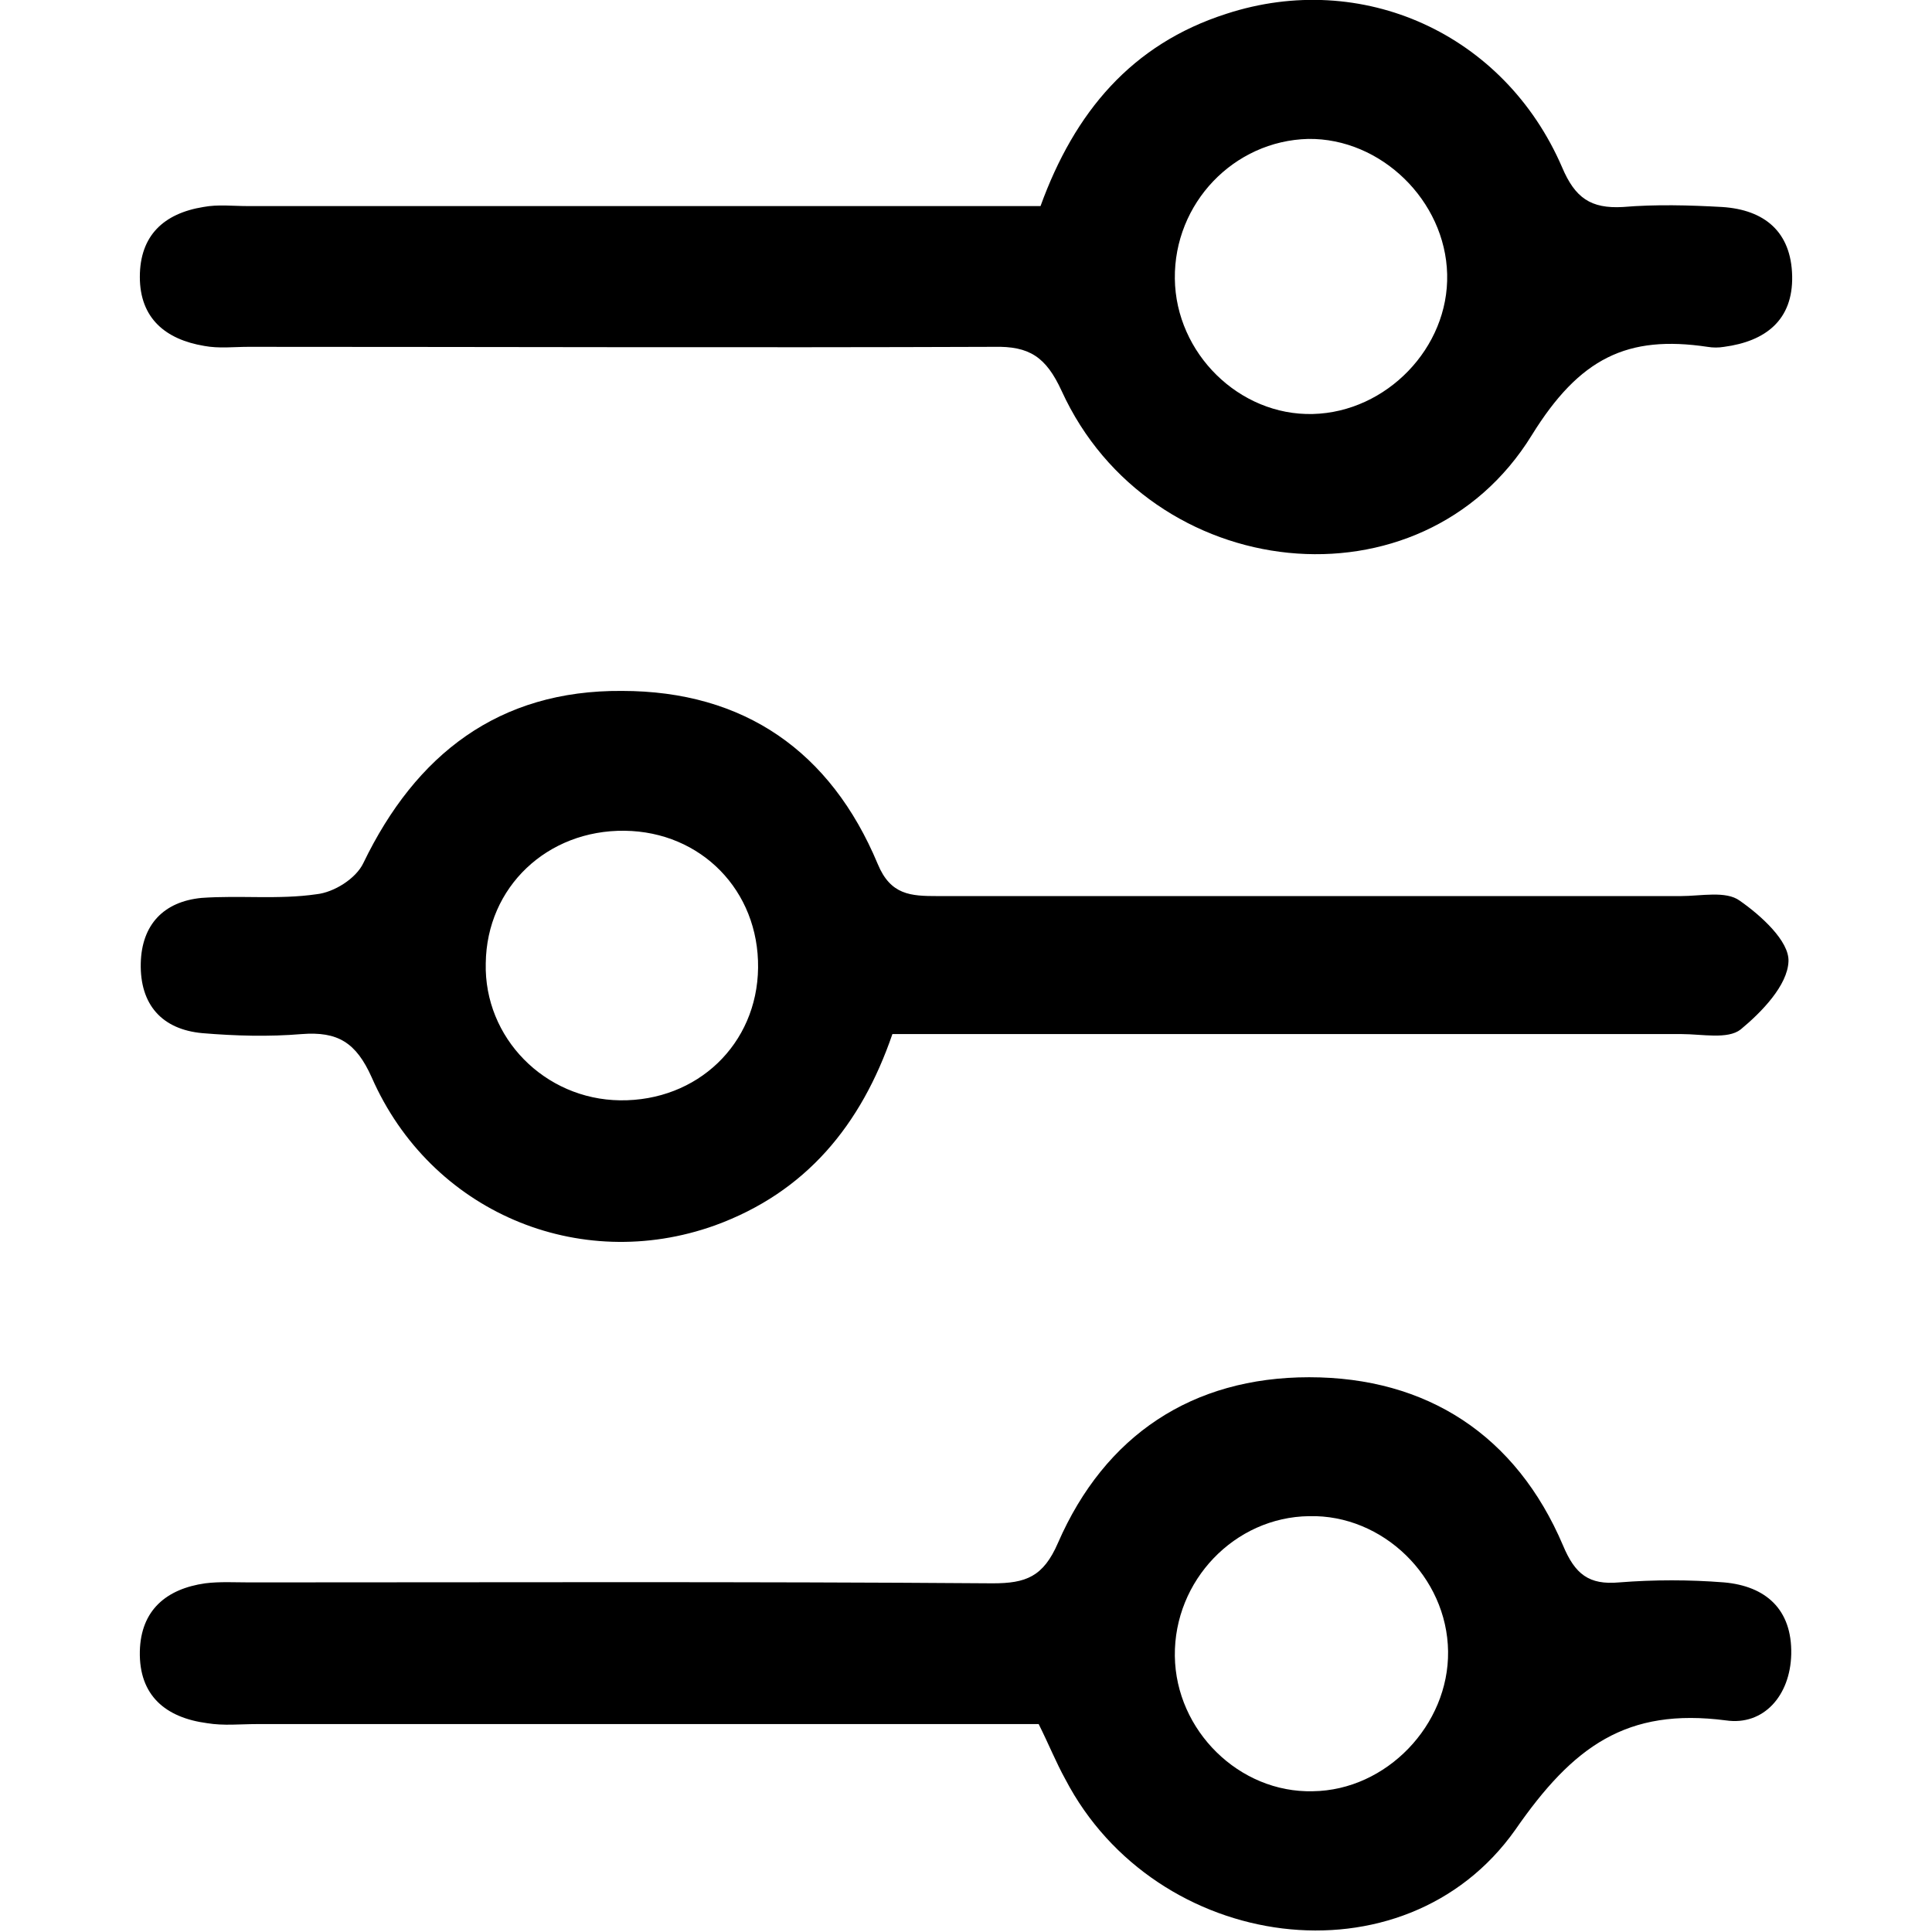 <?xml version="1.0" encoding="utf-8"?>
<!-- Generator: Adobe Illustrator 23.0.1, SVG Export Plug-In . SVG Version: 6.00 Build 0)  -->
<svg version="1.1" xmlns="http://www.w3.org/2000/svg" xmlns:xlink="http://www.w3.org/1999/xlink" x="0px" y="0px"
	 viewBox="0 0 21 21" style="enable-background:new 0 0 21 21;" xml:space="preserve">
<style type="text/css">
	.st0{display:none;}
	.st1{display:inline;}
	.st2{fill:#010101;}
	.st3{display:inline;fill:#010101;}
	.st4{fill:#F26E7D;}
	.st5{fill:#FFFFFF;}
	.st6{display:inline;fill:#FFFFFF;}
	.st7{display:inline;fill:#8F8F8F;}
	.st8{fill:#A3A3A3;}
	.st9{fill:#3F5D9B;}
	.st10{fill:#DDDDDD;}
	.st11{fill:#E94535;}
	.st12{fill:#34A752;}
	.st13{fill:#557EBF;}
	.st14{fill:#F8BB16;}
</style>
<g id="Layer_1" class="st0">
	<g class="st1">
		<path d="M10.5,19.78l-0.17-0.06c-2.7-0.96-6.45-3.31-8.85-7.07C0.5,11.11,0,9.51,0,7.87c0-3.29,2.07-5.99,5.04-6.56
			c2.2-0.42,3.77,0.64,4.51,1.31c0.38,0.34,0.7,0.73,0.95,1.11c0.25-0.39,0.57-0.77,0.95-1.11c0.74-0.67,2.31-1.73,4.51-1.31l0,0
			C18.93,1.89,21,4.59,21,7.87c0,1.63-0.5,3.24-1.48,4.78c-2.4,3.76-6.15,6.11-8.85,7.07L10.5,19.78z M6.03,2.4
			c-0.25,0-0.52,0.02-0.8,0.08C2.79,2.95,1.08,5.17,1.08,7.87c0,1.38,0.43,2.76,1.29,4.1c2.2,3.44,5.61,5.63,8.13,6.56
			c2.52-0.93,5.93-3.12,8.13-6.56c0.85-1.34,1.29-2.71,1.29-4.1c0-2.7-1.71-4.92-4.15-5.39C14,2.14,12.73,3,12.14,3.54
			c-0.75,0.68-1.09,1.42-1.09,1.73l-0.01,0.62L9.97,5.82L9.95,5.27c0-0.31-0.35-1.05-1.09-1.73C8.36,3.08,7.39,2.4,6.03,2.4z"/>
	</g>
</g>
<g id="Layer_2" class="st0">
	<g class="st1">
		<path class="st2" d="M13.97,11.55c1.7-1.13,2.83-3.06,2.83-5.25c0-3.47-2.83-6.3-6.3-6.3C7.03,0,4.2,2.83,4.2,6.3
			c0,2.19,1.12,4.12,2.83,5.25C3.18,12.97,0.42,16.66,0.42,21H2.1c0-4.63,3.77-8.4,8.4-8.4c4.63,0,8.4,3.77,8.4,8.4h1.68
			C20.58,16.66,17.82,12.97,13.97,11.55z M10.5,10.92c-2.55,0-4.62-2.07-4.62-4.62s2.07-4.62,4.62-4.62s4.62,2.07,4.62,4.62
			S13.05,10.92,10.5,10.92z"/>
	</g>
</g>
<g id="Layer_3" class="st0">
	<g class="st1">
	</g>
	<path class="st1" d="M19.28,21c-0.39-0.14-0.65-0.45-0.93-0.74c-1.5-1.56-2.99-3.11-4.49-4.67c-0.05-0.05-0.09-0.1-0.15-0.16
		c-2.44,1.59-5.04,1.98-7.79,0.99c-1.99-0.72-3.5-2.04-4.52-3.9C-0.58,8.89,0.35,4.46,3.53,1.89c3.4-2.74,8.19-2.46,11.28,0.58
		c2.89,2.85,3.56,7.74,0.53,11.46c0.05,0.05,0.1,0.11,0.15,0.16c1.59,1.65,3.18,3.31,4.77,4.96c0.47,0.49,0.51,1.17,0.05,1.61
		c-0.15,0.15-0.36,0.23-0.55,0.34C19.6,21,19.44,21,19.28,21z M8.83,14.74c3.44,0.02,6.25-2.78,6.27-6.24
		c0.01-3.44-2.77-6.27-6.23-6.27C5.39,2.22,2.61,5.01,2.59,8.46C2.56,11.91,5.36,14.72,8.83,14.74z"/>
</g>
<g id="Layer_4" class="st0">
	<path class="st3" d="M13.76-0.13H7.55C7.26-0.13,7,0.07,6.92,0.35L4.87,7.58h-3.8c-0.41,0-0.72,0.37-0.64,0.77L2.83,21h15.5
		l2.24-12.66c0.07-0.4-0.24-0.76-0.64-0.76h-3.5l-2.05-7.23C14.3,0.07,14.05-0.13,13.76-0.13z M17.43,19.92H3.71L1.74,9.39
		c-0.08-0.4,0.23-0.77,0.63-0.77h16.26c0.41,0,0.72,0.37,0.64,0.77L17.43,19.92z M8.54,1h4.27c0.29,0,0.55,0.19,0.63,0.47l1.66,6.1
		L6.3,7.43l1.62-5.95C7.99,1.2,8.25,1,8.54,1z"/>
</g>
<g id="Layer_5" class="st0">
	<g class="st1">
		<path class="st4" d="M15.96,1.32c-2.2-0.42-3.77,0.64-4.51,1.31c-0.38,0.34-0.7,0.72-0.95,1.11c-0.25-0.39-0.57-0.77-0.95-1.11
			C8.81,1.95,7.24,0.89,5.04,1.32C2.07,1.89,0,4.59,0,7.88c0,1.63,0.5,3.24,1.48,4.78c2.4,3.76,6.15,6.12,8.85,7.07l0.17,0.06
			l0.17-0.06c2.7-0.96,6.45-3.31,8.85-7.07C20.5,11.11,21,9.51,21,7.88C21,4.59,18.93,1.89,15.96,1.32z"/>
		<path class="st5" d="M18.61,8.43c-0.17,0.9-1.42,0.51-1.25-0.38c0.17-0.92,0.18-2.06-0.51-2.74c-0.61-0.6-1.53-0.62-2.3-0.63
			c-0.83-0.02-0.83-1.44,0-1.42c1.18,0.02,2.49,0.17,3.34,1.18C18.8,5.54,18.87,7.04,18.61,8.43z"/>
	</g>
	<g class="st1">
	</g>
</g>
<g id="Layer_6" class="st0">
	<circle class="st6" cx="10.5" cy="10.5" r="10.5"/>
	<path class="st7" d="M13.53,15.36c-0.05-0.18-0.16-0.3-0.29-0.43c-1.45-1.44-2.89-2.89-4.34-4.33c-0.03-0.03-0.07-0.05-0.1-0.08
		C8.8,10.5,8.8,10.49,8.79,10.47c0.04-0.02,0.08-0.04,0.11-0.07c1.45-1.45,2.9-2.89,4.35-4.34c0.13-0.13,0.24-0.25,0.29-0.43
		c0-0.06,0-0.13,0-0.19c-0.07-0.23-0.22-0.38-0.45-0.45c-0.07,0-0.14,0-0.22,0c-0.18,0.06-0.3,0.18-0.43,0.31
		c-1.55,1.55-3.1,3.1-4.65,4.65c-0.13,0.13-0.26,0.26-0.32,0.44c0,0.07,0,0.14,0,0.22c0.06,0.18,0.19,0.31,0.32,0.44
		c1.55,1.55,3.1,3.09,4.65,4.64c0.13,0.13,0.26,0.26,0.44,0.31c0.07,0,0.14,0,0.22,0c0.04-0.02,0.08-0.03,0.13-0.05
		c0.18-0.08,0.26-0.23,0.33-0.4C13.53,15.49,13.53,15.43,13.53,15.36z"/>
</g>
<g id="Layer_7" class="st0">
	<g class="st1">
		<path class="st8" d="M20.96,10.34c-0.38-0.96-0.89-1.85-1.54-2.65c-2.29-2.82-5.27-4.26-8.49-4.34c-1.6,0-2.8,0.17-3.98,0.58
			l0.92,0.92C8.08,4.8,8.29,4.76,8.5,4.72c4.64-0.86,9.25,1.39,11.48,5.56c0.1,0.19,0.16,0.34,0.04,0.56
			c-0.75,1.37-1.66,2.5-2.75,3.4l0.72,0.72c1.24-1.1,2.23-2.52,2.98-4.21C21.02,10.63,21.01,10.46,20.96,10.34z M15.36,15.47
			c-0.32,0.16-0.65,0.31-1,0.44c-0.68,0.26-1.4,0.46-2.17,0.6c-0.58,0.11-1.18,0.11-1.78,0.17c-4.24-0.18-7.46-2.04-9.55-5.78
			c-0.12-0.21-0.12-0.37-0.01-0.59c0.97-1.77,2.23-3.15,3.79-4.12C4.93,6,5.24,5.83,5.56,5.68L4.79,4.9h0
			c-0.3,0.17-0.59,0.36-0.87,0.56c-1.7,1.2-3,2.84-3.88,4.91c-0.04,0.1-0.04,0.25,0,0.35c0.5,1.24,1.2,2.38,2.13,3.34
			c2.88,3,6.39,4.23,10.48,3.45c0.91-0.17,1.76-0.43,2.55-0.77c0.33-0.14,0.65-0.3,0.96-0.47L15.36,15.47z"/>
		<path class="st8" d="M10.54,6.23c-0.4,0-0.78,0.05-1.15,0.14l0.93,0.93c0.07,0,0.13-0.01,0.2-0.01c1.77,0,3.23,1.48,3.22,3.27
			c0,0.05,0,0.1,0,0.15l0.93,0.93c0.09-0.34,0.14-0.69,0.14-1.05C14.84,8.2,12.93,6.26,10.54,6.23z M12.77,12.89
			c-0.24,0.24-0.53,0.44-0.84,0.59c-0.43,0.21-0.92,0.33-1.43,0.33c-1.8,0-3.26-1.44-3.27-3.22c0-0.53,0.12-1.03,0.34-1.47
			C7.71,8.8,7.92,8.52,8.16,8.27L7.41,7.53C7.17,7.77,6.96,8.05,6.79,8.34c-0.37,0.62-0.59,1.35-0.6,2.12
			c-0.03,2.42,1.87,4.37,4.27,4.4c0.82,0.01,1.59-0.21,2.24-0.61c0.29-0.18,0.56-0.39,0.81-0.62L12.77,12.89z"/>
		<polygon class="st8" points="18.84,18.95 18.12,19.67 11.93,13.48 7.56,9.11 6.79,8.34 3.91,5.46 1.16,2.71 1.87,1.99 4.79,4.9 
			4.79,4.9 5.56,5.68 7.41,7.53 8.16,8.27 12.77,12.89 13.51,13.63 		"/>
	</g>
</g>
<g id="Layer_8" class="st0">
	<g class="st1">
		<path class="st8" d="M10.93,3.31c3.22,0.07,6.2,1.51,8.49,4.34c0.65,0.8,1.16,1.69,1.54,2.65c0.05,0.12,0.05,0.3,0,0.41
			c-1.63,3.67-4.38,6.01-8.32,6.76c-4.09,0.78-7.6-0.45-10.48-3.45c-0.93-0.97-1.62-2.1-2.13-3.34c-0.04-0.1-0.04-0.25,0-0.35
			c1.32-3.07,3.53-5.2,6.67-6.35C7.97,3.5,9.22,3.3,10.93,3.31z M10.41,16.63c0.6-0.05,1.2-0.06,1.78-0.17
			c3.51-0.64,6.12-2.53,7.82-5.67c0.12-0.22,0.06-0.37-0.04-0.56C17.75,6.06,13.14,3.81,8.5,4.67C5.06,5.31,2.53,7.2,0.85,10.26
			c-0.12,0.21-0.11,0.38,0.01,0.59C2.95,14.59,6.17,16.45,10.41,16.63z"/>
		<path class="st8" d="M10.54,6.19c2.39,0.03,4.3,1.97,4.27,4.37c-0.02,2.36-2,4.29-4.36,4.26c-2.4-0.03-4.3-1.99-4.27-4.4
			C6.22,8.06,8.18,6.16,10.54,6.19z M10.49,13.76c1.81,0,3.24-1.43,3.25-3.24c0.01-1.79-1.45-3.27-3.22-3.27
			c-1.84,0-3.3,1.46-3.29,3.29C7.23,12.32,8.69,13.76,10.49,13.76z"/>
	</g>
</g>
<g id="Layer_9" class="st0">
	<rect class="st1" width="21" height="21"/>
	<path class="st6" d="M8.9,16.76c-0.31-0.12-0.68-0.18-0.94-0.38C6.21,15,4.46,13.6,2.72,12.18c-0.52-0.43-0.63-1.04-0.44-1.67
		c0.21-0.67,0.69-1.1,1.38-1.11c0.42,0,0.92,0.15,1.27,0.39c0.9,0.62,1.72,1.34,2.59,2c1.02,0.76,1.5,0.72,2.36-0.24
		c1.92-2.14,3.82-4.29,5.73-6.44c0.45-0.5,0.93-0.91,1.66-0.87c1.15,0.06,1.88,1.25,1.36,2.28c-0.18,0.35-0.43,0.68-0.7,0.98
		c-2.45,2.77-4.9,5.54-7.36,8.3C10.14,16.29,9.69,16.78,8.9,16.76z"/>
</g>
<g id="Layer_10" class="st0">
	<g id="XMLID_1419_" class="st1">
		<path id="XMLID_1421_" class="st9" d="M10.5,21L10.5,21C4.7,21,0,16.3,0,10.5l0,0C0,4.7,4.7,0,10.5,0l0,0C16.3,0,21,4.7,21,10.5
			l0,0C21,16.3,16.3,21,10.5,21z"/>
		<path id="XMLID_1420_" class="st5" d="M8.9,16.85h2.56v-6.4h1.78l0.19-2.14h-1.97c0,0,0-0.8,0-1.22c0-0.51,0.1-0.7,0.59-0.7
			c0.39,0,1.38,0,1.38,0V4.15c0,0-1.46,0-1.77,0c-1.9,0-2.76,0.84-2.76,2.44c0,1.4,0,1.71,0,1.71H7.57v2.17H8.9V16.85z"/>
	</g>
</g>
<g id="Layer_11" class="st0">
	<g class="st1">
		<g id="XMLID_1_">
			<g id="XMLID_3_">
				<path class="st5" d="M10.5,20.86L10.5,20.86c-5.72,0-10.36-4.64-10.36-10.36l0,0c0-5.72,4.64-10.36,10.36-10.36l0,0
					c5.72,0,10.36,4.64,10.36,10.36l0,0C20.86,16.22,16.22,20.86,10.5,20.86z"/>
				<path class="st10" d="M10.5,21C4.71,21,0,16.29,0,10.5S4.71,0,10.5,0S21,4.71,21,10.5S16.29,21,10.5,21z M10.5,0.29
					C4.87,0.29,0.29,4.87,0.29,10.5c0,5.63,4.58,10.21,10.21,10.21c5.63,0,10.21-4.58,10.21-10.21C20.71,4.87,16.13,0.29,10.5,0.29z
					"/>
			</g>
		</g>
		<g>
			<path class="st11" d="M5.02,7.69C5.23,7.26,5.49,6.86,5.8,6.5c0.97-1.15,2.19-1.87,3.66-2.16c0.42-0.08,0.85-0.12,1.28-0.11
				c1.05,0.03,2.05,0.27,2.96,0.8c0.39,0.22,0.74,0.49,1.07,0.78c0.04,0.04,0.04,0.05,0,0.09c-0.56,0.56-1.11,1.11-1.67,1.67
				c-0.04,0.04-0.06,0.03-0.1,0c-0.6-0.55-1.31-0.85-2.12-0.89c-1.47-0.07-2.6,0.54-3.42,1.76C7.3,8.7,7.18,8.98,7.07,9.27
				C7.04,9.26,7.02,9.24,7,9.22C6.34,8.71,5.68,8.2,5.02,7.69z"/>
			<path class="st12" d="M7.07,11.73c0.1,0.25,0.2,0.5,0.34,0.73c0.6,0.98,1.46,1.62,2.6,1.81c0.98,0.17,1.91,0,2.76-0.54
				c0.01-0.01,0.02-0.01,0.03-0.01c0.66,0.51,1.32,1.03,1.98,1.54c-0.29,0.28-0.62,0.52-0.98,0.72c-0.81,0.46-1.68,0.7-2.6,0.77
				c-0.97,0.08-1.92-0.04-2.82-0.39c-1.49-0.58-2.6-1.59-3.34-3c-0.01-0.01-0.01-0.03-0.02-0.04c0.03-0.02,0.05-0.04,0.08-0.06
				C5.76,12.75,6.41,12.24,7.07,11.73z"/>
			<path class="st13" d="M14.78,15.26c-0.66-0.51-1.32-1.03-1.98-1.54c0.44-0.3,0.78-0.69,1.01-1.17c0.11-0.22,0.18-0.46,0.24-0.7
				c0.01-0.07-0.01-0.08-0.07-0.08c-0.8,0-1.6,0-2.4,0c-0.29,0-0.57,0-0.86,0c-0.06,0-0.09-0.01-0.09-0.08c0-0.76,0-1.52,0-2.28
				c0-0.06,0.01-0.08,0.08-0.08c1.92,0,3.84,0,5.76,0c0.05,0,0.07,0.01,0.08,0.06c0.08,0.51,0.13,1.02,0.1,1.54
				c-0.05,0.99-0.26,1.95-0.72,2.83c-0.29,0.55-0.66,1.04-1.11,1.47C14.8,15.24,14.79,15.25,14.78,15.26z"/>
			<path class="st14" d="M7.07,11.73c-0.66,0.51-1.31,1.02-1.97,1.52c-0.03,0.02-0.05,0.04-0.08,0.06
				c-0.15-0.27-0.26-0.57-0.36-0.86c-0.2-0.61-0.31-1.24-0.31-1.88c-0.01-0.99,0.2-1.94,0.64-2.83C5,7.72,5.01,7.71,5.02,7.69
				C5.68,8.2,6.34,8.71,7,9.22c0.02,0.02,0.05,0.03,0.07,0.05c-0.08,0.26-0.14,0.53-0.18,0.8c-0.06,0.54-0.01,1.07,0.16,1.6
				C7.06,11.69,7.06,11.71,7.07,11.73z"/>
		</g>
	</g>
</g>
<g id="Layer_12" class="st0">
	<g class="st1">
	</g>
	<g class="st1">
		<path d="M10.91,0c0.45,0.13,0.86,0.33,1.11,0.75c0.12,0.21,0.2,0.45,0.31,0.7c0.35-0.09,0.71-0.2,1.08-0.29
			c0.46-0.12,0.91-0.27,1.38-0.32c1.08-0.13,2.07,0.55,2.39,1.6c0.06,0.21,0.13,0.42,0.17,0.63c0.07,0.36-0.08,0.61-0.44,0.71
			c-1.25,0.35-2.49,0.69-3.74,1.03C10.32,5.58,7.46,6.37,4.6,7.15C4.14,7.27,3.89,7.12,3.77,6.67C3.69,6.39,3.62,6.11,3.55,5.83
			c0-0.15,0-0.29,0-0.44c0.01-0.03,0.03-0.07,0.04-0.1c0.15-0.93,0.67-1.54,1.55-1.86C5.36,3.35,5.59,3.3,5.81,3.24
			c0.5-0.14,1-0.28,1.51-0.42C7.31,2.77,7.31,2.73,7.3,2.7C7.02,1.62,7.49,0.8,8.56,0.5C9.17,0.33,9.78,0.17,10.39,0
			C10.56,0,10.74,0,10.91,0z M16.07,2.79c-0.19-0.63-0.79-0.94-1.45-0.76c-1.48,0.41-2.97,0.82-4.46,1.23
			C8.64,3.68,7.12,4.09,5.6,4.51c-0.63,0.17-1,0.79-0.82,1.38C8.55,4.86,12.31,3.83,16.07,2.79z M11.16,1.76
			c-0.09-0.49-0.32-0.67-0.71-0.56C9.9,1.35,9.34,1.5,8.79,1.66C8.38,1.78,8.26,2.13,8.5,2.49C9.39,2.25,10.27,2.01,11.16,1.76z"/>
		<path d="M10.98,7.7c1.93,0,3.86,0,5.78,0c0.35,0,0.58,0.11,0.65,0.37c0.04,0.15,0.04,0.32,0.02,0.47
			c-0.14,1.13-0.29,2.25-0.42,3.38c-0.15,1.24-0.3,2.49-0.45,3.73c-0.14,1.13-0.26,2.27-0.44,3.4c-0.17,1.09-1.17,1.93-2.27,1.94
			c-1.91,0.02-3.83,0.02-5.74,0c-1.21-0.01-2.2-0.98-2.33-2.19c-0.12-1.13-0.28-2.25-0.42-3.38c-0.11-0.88-0.21-1.76-0.32-2.64
			c-0.12-1-0.25-1.99-0.37-2.99C4.61,9.3,4.55,8.82,4.49,8.33C4.46,8,4.69,7.74,5.02,7.7C5.1,7.7,5.18,7.7,5.26,7.7
			C7.17,7.7,9.07,7.7,10.98,7.7z M16.21,8.87c-3.5,0-6.98,0-10.46,0c0,0.05-0.01,0.07-0.01,0.1c0.09,0.76,0.19,1.52,0.28,2.28
			c0.09,0.77,0.19,1.53,0.28,2.3c0.1,0.78,0.19,1.56,0.29,2.34c0.11,0.9,0.23,1.79,0.32,2.69c0.07,0.72,0.59,1.26,1.31,1.27
			c1.82,0.01,3.65,0.01,5.48,0c0.63,0,1.17-0.44,1.27-1c0.08-0.47,0.13-0.94,0.18-1.41c0.09-0.77,0.18-1.53,0.28-2.3
			c0.11-0.89,0.22-1.78,0.33-2.66c0.1-0.79,0.2-1.57,0.29-2.36C16.12,9.7,16.16,9.3,16.21,8.87z"/>
		<path d="M12.97,18.13c0.07-0.86,0.13-1.66,0.2-2.46c0.05-0.64,0.1-1.28,0.15-1.92c0.07-0.86,0.14-1.73,0.2-2.59
			c0.02-0.24,0.04-0.48,0.06-0.72c0.02-0.28,0.2-0.46,0.46-0.45c0.25,0.01,0.43,0.22,0.41,0.5c-0.08,0.98-0.17,1.96-0.24,2.94
			c-0.07,0.83-0.13,1.66-0.19,2.49c-0.06,0.76-0.11,1.51-0.18,2.27c-0.02,0.22-0.24,0.4-0.46,0.39
			C13.15,18.55,12.97,18.34,12.97,18.13z"/>
		<path d="M7.5,10.46c0-0.27,0.16-0.46,0.41-0.47c0.25-0.01,0.44,0.16,0.46,0.43c0.08,0.98,0.15,1.96,0.23,2.94
			c0.1,1.21,0.2,2.41,0.3,3.62c0.03,0.37,0.06,0.74,0.08,1.11c0.01,0.26-0.16,0.46-0.41,0.48c-0.24,0.01-0.43-0.17-0.45-0.44
			C8,16.8,7.9,15.47,7.8,14.14c-0.1-1.2-0.2-2.4-0.3-3.59C7.5,10.52,7.5,10.49,7.5,10.46z"/>
		<path d="M11.4,14.29c0,1.27,0,2.54,0,3.81c0,0.34-0.29,0.56-0.59,0.41c-0.11-0.05-0.19-0.19-0.25-0.3
			c-0.04-0.07-0.02-0.17-0.02-0.26c0-2.46,0-4.92,0-7.38c0-0.06,0-0.12,0-0.17c0.03-0.26,0.21-0.42,0.45-0.41
			c0.24,0.01,0.4,0.18,0.4,0.45C11.4,11.72,11.4,13.01,11.4,14.29z"/>
	</g>
</g>
<g id="Layer_13" class="st0">
	<g class="st1">
		<path d="M10.79,0c0.58,0.13,1,0.5,1.4,0.91c0.21,0.22,0.45,0.4,0.64,0.63c0.3,0.36,0.66,0.43,1.1,0.34
			c0.47-0.09,0.96-0.14,1.44-0.2c1-0.13,1.91,0.55,2.06,1.65c0.07,0.5,0.17,0.99,0.25,1.49c0.05,0.28,0.18,0.47,0.44,0.6
			c0.47,0.24,0.94,0.49,1.41,0.75c0.97,0.53,1.3,1.53,0.82,2.53c-0.23,0.48-0.46,0.96-0.7,1.43c-0.13,0.25-0.13,0.49,0,0.74
			c0.24,0.47,0.47,0.95,0.7,1.43c0.48,1,0.15,2-0.82,2.53c-0.45,0.24-0.9,0.49-1.36,0.71c-0.31,0.15-0.45,0.38-0.51,0.71
			c-0.09,0.59-0.19,1.19-0.33,1.77c-0.2,0.81-1.02,1.38-1.85,1.3c-0.6-0.06-1.21-0.14-1.81-0.24c-0.28-0.04-0.49,0.02-0.69,0.21
			c-0.39,0.38-0.78,0.76-1.18,1.14c-0.78,0.74-1.84,0.74-2.63,0c-0.34-0.32-0.7-0.64-1.01-0.99c-0.31-0.35-0.66-0.43-1.1-0.34
			c-0.46,0.09-0.93,0.13-1.4,0.2c-1.02,0.15-1.95-0.54-2.11-1.65c-0.07-0.5-0.17-0.99-0.25-1.49c-0.05-0.29-0.19-0.48-0.46-0.61
			c-0.47-0.23-0.93-0.49-1.39-0.74C0.5,14.3,0.17,13.3,0.64,12.3c0.23-0.48,0.46-0.96,0.7-1.43c0.13-0.25,0.13-0.49,0-0.74
			C1.11,9.65,0.87,9.18,0.65,8.7c-0.48-1-0.15-2,0.82-2.53c0.45-0.24,0.9-0.49,1.36-0.71C3.13,5.3,3.28,5.07,3.33,4.74
			c0.09-0.59,0.19-1.17,0.33-1.75c0.2-0.84,1.01-1.4,1.87-1.32c0.6,0.06,1.19,0.14,1.78,0.24C7.59,1.95,7.81,1.89,8,1.7
			c0.39-0.38,0.78-0.75,1.16-1.13C9.46,0.28,9.82,0.12,10.21,0C10.4,0,10.6,0,10.79,0z M15.56,18.13c0.33,0,0.58-0.21,0.64-0.54
			c0.09-0.48,0.19-0.95,0.25-1.43c0.1-0.81,0.5-1.39,1.25-1.74c0.43-0.2,0.83-0.44,1.25-0.66c0.41-0.22,0.51-0.52,0.31-0.94
			c-0.23-0.48-0.46-0.96-0.7-1.43c-0.3-0.6-0.3-1.19,0-1.79c0.24-0.47,0.46-0.94,0.69-1.42c0.22-0.45,0.12-0.73-0.31-0.96
			c-0.47-0.25-0.94-0.5-1.41-0.75c-0.59-0.31-0.93-0.8-1.03-1.46C16.4,4.47,16.3,3.93,16.2,3.39c-0.06-0.34-0.35-0.55-0.68-0.51
			C15,2.94,14.49,3.01,13.98,3.1c-0.74,0.13-1.36-0.04-1.89-0.58C11.74,2.16,11.36,1.81,11,1.46c-0.34-0.33-0.66-0.33-1,0
			C9.61,1.84,9.21,2.22,8.82,2.6c-0.4,0.38-0.88,0.59-1.43,0.54C6.77,3.08,6.16,2.97,5.55,2.88C5.17,2.83,4.87,3.03,4.8,3.41
			C4.71,3.88,4.61,4.36,4.55,4.84c-0.1,0.81-0.5,1.39-1.25,1.74c-0.43,0.2-0.83,0.44-1.25,0.66C1.64,7.46,1.54,7.75,1.74,8.17
			c0.23,0.48,0.46,0.96,0.7,1.43c0.3,0.6,0.3,1.19,0,1.79c-0.24,0.47-0.46,0.94-0.69,1.42c-0.22,0.45-0.12,0.73,0.31,0.97
			c0.47,0.25,0.94,0.5,1.41,0.75c0.59,0.31,0.93,0.8,1.03,1.46c0.08,0.54,0.19,1.07,0.28,1.61c0.07,0.36,0.36,0.58,0.71,0.53
			c0.52-0.07,1.04-0.14,1.56-0.23c0.72-0.12,1.33,0.07,1.85,0.59c0.36,0.36,0.73,0.71,1.1,1.07c0.32,0.31,0.65,0.31,0.97,0
			c0.36-0.35,0.74-0.69,1.09-1.06c0.54-0.55,1.17-0.73,1.92-0.59C14.52,18,15.05,18.05,15.56,18.13z"/>
		<path d="M15.13,6.52c-0.05,0.12-0.1,0.25-0.17,0.36c-0.04,0.06-0.1,0.11-0.15,0.17c-2.59,2.59-5.18,5.18-7.77,7.77
			C6.89,14.97,6.74,15.1,6.5,15.1c-0.25-0.01-0.43-0.12-0.54-0.34c-0.1-0.21-0.09-0.43,0.06-0.62c0.05-0.07,0.11-0.12,0.16-0.18
			c2.59-2.59,5.19-5.19,7.78-7.78c0.15-0.15,0.3-0.28,0.53-0.28C14.83,5.9,15.1,6.16,15.13,6.52z"/>
		<path d="M8.08,9.49c-1.21,0-2.21-0.99-2.22-2.21C5.85,6.05,6.85,5.05,8.07,5.05c1.22,0,2.22,0.99,2.22,2.21
			C10.3,8.49,9.31,9.49,8.08,9.49z M9.08,7.27c0-0.56-0.44-1-1-1c-0.56,0-1,0.44-1,1c0,0.55,0.45,1.01,1,1
			C8.63,8.28,9.08,7.82,9.08,7.27z"/>
		<path d="M12.91,11.51c1.21-0.01,2.21,0.98,2.23,2.2c0.01,1.22-0.98,2.23-2.19,2.24c-1.23,0.01-2.24-0.97-2.25-2.18
			C10.7,12.52,11.67,11.52,12.91,11.51z M11.92,13.72c0,0.56,0.44,1,0.99,1c0.56,0,1-0.44,1-1c0-0.55-0.44-1-0.99-1.01
			C12.38,12.72,11.92,13.17,11.92,13.72z"/>
	</g>
</g>
<g id="Layer_14" class="st0">
	<g class="st1">
		<path d="M21,8.55c0,1.02,0,2.03,0,3.05c0,1.03,0.01,2.06,0,3.1c0,0.34-0.15,0.46-0.48,0.49c-0.23,0.02-0.46,0-0.69,0
			c-0.2,0-0.37-0.07-0.48-0.25c-0.09-0.13,0.01-0.45,0.17-0.52c0.09-0.04,0.2-0.04,0.3-0.05c0.11-0.01,0.23,0,0.37,0
			c0-0.05,0-0.1,0-0.15c0-1.5,0-3.01,0-4.51c0-0.38,0.03-0.77,0.04-1.15c0-0.08-0.02-0.13-0.1-0.17c-0.1-0.06-0.19-0.15-0.28-0.22
			c-0.21-0.18-0.42-0.37-0.63-0.54c-0.18-0.15-0.37-0.29-0.56-0.44c-0.09-0.07-0.17-0.14-0.26-0.22c-0.21-0.18-0.42-0.37-0.64-0.55
			c-0.11-0.09-0.22-0.17-0.33-0.25c-0.03-0.02-0.06-0.03-0.1-0.03c-1.11,0-2.22,0-3.33,0c-0.02,0-0.04,0-0.07,0
			c0,2.74,0,5.47,0,8.21c0.03,0,0.07,0.01,0.1,0.01c0.23,0,0.46,0,0.69,0c0.22,0,0.41,0.14,0.46,0.36c0.04,0.15-0.12,0.4-0.27,0.43
			c-0.09,0.02-0.18,0.03-0.27,0.03c-1.68,0-3.36,0-5.04,0c-0.25,0-0.46-0.2-0.45-0.43c0-0.13,0.14-0.32,0.28-0.34
			c0.11-0.02,0.23-0.04,0.34-0.04c1.06,0,2.11,0,3.17,0c0.05,0,0.1,0,0.15,0c0-3.4,0-6.79,0-10.19c-3.37,0-6.73,0-10.12,0
			c0,0.05,0,0.09,0,0.14c0,0.86,0,1.72,0,2.58c0,0.3-0.34,0.5-0.58,0.36C2.26,7.17,2.16,7.04,2.16,6.87c0-1.04-0.01-2.07,0-3.11
			c0-0.24,0.19-0.42,0.45-0.42c2.18,0,4.36,0,6.54,0c1.44,0,2.88,0,4.32,0c0.21,0,0.37,0.16,0.41,0.33
			c0.09,0.43,0.02,0.86,0.04,1.29c0.01,0.11,0,0.23,0,0.36c0.06,0,0.1,0,0.14,0c1.12,0,2.25,0,3.37,0c0.18,0,0.31,0.05,0.44,0.16
			c0.21,0.17,0.41,0.36,0.62,0.53c0.19,0.15,0.38,0.3,0.57,0.45c0.09,0.07,0.17,0.14,0.26,0.21c0.2,0.17,0.39,0.33,0.58,0.5
			c0.25,0.21,0.51,0.43,0.76,0.64C20.67,7.81,21,8.2,21,8.55z"/>
		<path d="M14.79,9.47c0-0.56,0-1.11,0-1.67c0-0.08,0.02-0.17,0.05-0.25c0.07-0.19,0.24-0.25,0.41-0.25c0.71-0.01,1.41-0.01,2.12,0
			c0.13,0,0.25,0.05,0.34,0.15c0.17,0.16,0.35,0.32,0.52,0.48c0.24,0.21,0.48,0.42,0.72,0.64c0.1,0.09,0.15,0.21,0.15,0.35
			c0,0.76,0,1.53,0,2.29c0,0.2-0.14,0.4-0.35,0.41c-0.22,0.01-0.45,0.03-0.67,0.04c-0.92,0-1.83,0-2.75,0
			c-0.12,0-0.24-0.02-0.35-0.11c-0.13-0.1-0.19-0.22-0.19-0.38C14.79,10.6,14.79,10.04,14.79,9.47z M15.62,10.81
			c0.9,0,1.78,0,2.67,0c0-0.55-0.01-1.08,0-1.62c0-0.17-0.1-0.25-0.21-0.34c-0.02-0.02-0.05-0.03-0.07-0.05
			c-0.22-0.21-0.44-0.42-0.66-0.62c-0.04-0.04-0.11-0.07-0.17-0.07c-0.48-0.01-0.97,0-1.45,0c-0.04,0-0.08,0-0.12,0
			C15.62,9.03,15.62,9.92,15.62,10.81z"/>
		<path d="M6.71,17.66c-0.52-0.02-0.98-0.21-1.35-0.57c-0.37-0.36-0.56-0.83-0.56-1.34c0-0.52,0.21-0.99,0.57-1.36
			c0.36-0.36,0.84-0.56,1.35-0.56c0.49,0,0.93,0.18,1.29,0.52c0.38,0.37,0.6,0.83,0.6,1.35C8.62,16.82,7.79,17.62,6.71,17.66z
			 M6.72,16.84c0.55,0.03,1.14-0.5,1.07-1.17c-0.05-0.56-0.45-1-1.07-1c-0.61,0-1.14,0.48-1.1,1.15C5.64,16.33,6.1,16.84,6.72,16.84
			z"/>
		<path d="M15.29,15.74c-0.04-0.38,0.11-0.72,0.3-1.02c0.15-0.25,0.39-0.45,0.65-0.61c0.18-0.11,0.37-0.19,0.56-0.22
			c0.19-0.03,0.38-0.08,0.59-0.03c0.19,0.04,0.38,0.08,0.56,0.14c0.12,0.04,0.25,0.11,0.35,0.19c0.3,0.24,0.54,0.54,0.68,0.89
			c0.06,0.15,0.07,0.33,0.09,0.49c0.01,0.1,0.01,0.21,0.01,0.32c-0.01,0.28-0.1,0.54-0.23,0.77c-0.09,0.16-0.2,0.33-0.34,0.46
			c-0.29,0.27-0.61,0.47-1.02,0.5c-0.12,0.01-0.25,0.05-0.37,0.04c-0.38-0.03-0.75-0.12-1.05-0.38c-0.17-0.15-0.35-0.3-0.47-0.49
			c-0.1-0.15-0.21-0.31-0.24-0.51c-0.02-0.18-0.07-0.35-0.11-0.53C15.27,15.74,15.28,15.74,15.29,15.74z M16.11,15.74
			c-0.05,0.56,0.48,1.15,1.19,1.1c0.26-0.02,0.49-0.12,0.67-0.32c0.2-0.22,0.32-0.5,0.31-0.78c-0.03-0.57-0.41-1.08-1.09-1.08
			C16.63,14.66,16.07,15.13,16.11,15.74z"/>
		<path d="M4.74,8.49c-0.87,0-1.73,0-2.6,0c-0.26,0-0.44-0.27-0.35-0.51c0.07-0.2,0.23-0.31,0.44-0.31c1.48,0,2.96,0,4.45,0
			c0.19,0,0.38,0,0.57,0c0.21,0.01,0.39,0.07,0.49,0.28c0.04,0.1,0.03,0.24-0.02,0.33C7.6,8.46,7.44,8.49,7.24,8.49
			C6.41,8.48,5.57,8.49,4.74,8.49C4.74,8.49,4.74,8.49,4.74,8.49z"/>
		<path d="M3.82,9.63c0.85,0,1.71,0,2.56,0c0.21,0,0.38,0.08,0.49,0.28c0.07,0.13-0.05,0.39-0.14,0.46
			c-0.1,0.08-0.21,0.08-0.33,0.08c-1.68,0-3.35,0-5.03,0c-0.3,0-0.52-0.21-0.49-0.47C0.9,9.81,1.07,9.63,1.24,9.63
			C2.1,9.63,2.96,9.63,3.82,9.63z"/>
		<path d="M3,11.61c0.87,0,1.73,0,2.6,0c0.21,0,0.4,0.16,0.42,0.37c0.02,0.16-0.16,0.39-0.32,0.4c-0.26,0.02-0.51,0.04-0.77,0.04
			c-1.48,0-2.96,0-4.43,0c-0.19,0-0.36-0.07-0.47-0.25c-0.13-0.22,0.08-0.57,0.34-0.57C1.25,11.61,2.13,11.61,3,11.61
			C3,11.61,3,11.61,3,11.61z"/>
		<path d="M2.98,14.37c0.29,0,0.57-0.01,0.85,0c0.31,0.01,0.48,0.24,0.43,0.53c-0.03,0.14-0.24,0.29-0.41,0.29
			c-0.42,0-0.85,0.01-1.27,0c-0.24-0.01-0.4-0.19-0.41-0.41c-0.01-0.52-0.01-1.04,0-1.56c0-0.19,0.12-0.32,0.29-0.39
			c0.14-0.06,0.28-0.01,0.37,0.07c0.08,0.07,0.14,0.2,0.15,0.31c0.02,0.34,0.01,0.68,0.01,1.03C2.98,14.27,2.98,14.31,2.98,14.37z"
			/>
	</g>
</g>
<g id="Layer_15" class="st0">
	<path class="st1" d="M18.89,8.18c-0.02,2.29-0.69,4.12-1.68,5.86c-1.37,2.4-3.16,4.47-5.26,6.26c-1.08,0.92-1.81,0.96-2.87,0.04
		c-2.9-2.5-5.34-5.36-6.53-9.09C1.15,6.82,3.21,2.33,7.37,0.61c4.85-2,10.47,1.1,11.37,6.27C18.82,7.4,18.86,7.92,18.89,8.18z
		 M10.48,12.11c2.18,0.01,3.76-1.56,3.77-3.74c0.01-2.15-1.61-3.78-3.75-3.79C8.39,4.57,6.72,6.23,6.71,8.35
		C6.71,10.49,8.32,12.11,10.48,12.11z"/>
</g>
<g id="Layer_16" class="st0">
	<g class="st1">
		<g>
			<path d="M20.38,19.83H3.97c0.06-0.07,0.13-0.1,0.2-0.12c0.82-0.25,1.64-0.48,2.45-0.75c0.25-0.08,0.5-0.22,0.69-0.4
				c4.34-4.32,8.66-8.64,12.99-12.97c0.38-0.38,0.39-0.88,0.04-1.28c-0.07-0.08-0.15-0.16-0.23-0.24c-1.09-1.09-2.18-2.18-3.27-3.26
				c-0.22-0.22-0.48-0.39-0.72-0.59h-0.45c-0.21,0.15-0.44,0.27-0.63,0.45c-0.88,0.86-1.75,1.73-2.62,2.6
				C9.01,6.68,5.59,10.08,2.18,13.5c-0.16,0.16-0.31,0.38-0.38,0.6c-0.59,1.97-1.17,3.94-1.75,5.91c-0.15,0.53,0.03,0.76,0.57,0.76
				h19.76c0.06,0,0.11,0,0.17,0c0.27-0.01,0.45-0.2,0.45-0.47C21,19.99,20.79,19.83,20.38,19.83z M6.33,15.88
				C6.17,16.04,6,16.14,5.76,16.15c-0.41,0.02-0.81,0.08-1.26,0.12c0.05-0.52,0.09-1.01,0.15-1.5c0.01-0.07,0.09-0.14,0.15-0.19
				c3.05-3.05,6.1-6.09,9.15-9.14c0.05-0.05,0.11-0.1,0.18-0.16c0.46,0.48,0.91,0.94,1.37,1.42c-0.05,0.05-0.11,0.12-0.17,0.18
				C12.32,9.89,9.33,12.88,6.33,15.88z M7.03,17.48c-0.05-0.19-0.1-0.34-0.14-0.5c-0.05-0.17-0.03-0.3,0.11-0.44
				c1.3-1.28,2.59-2.57,3.89-3.86c1.69-1.69,3.38-3.38,5.06-5.06c0.08-0.08,0.14-0.17,0.22-0.28c0.21,0.21,0.36,0.36,0.45,0.45
				C13.43,11.01,10.24,14.23,7.03,17.48z M15.87,1.26c1.21,1.22,2.44,2.46,3.67,3.7c-0.7,0.7-1.44,1.44-2.21,2.2
				c-1.2-1.24-2.42-2.5-3.63-3.75C14.4,2.72,15.14,1.98,15.87,1.26z M13,4.13c0.12,0.12,0.26,0.28,0.43,0.45
				c-0.07,0.07-0.14,0.15-0.22,0.23c-2.95,2.95-5.9,5.89-8.84,8.84c-0.22,0.22-0.42,0.34-0.72,0.2c-0.1-0.04-0.21-0.05-0.29-0.07
				C6.56,10.57,9.77,7.36,13,4.13z M2.64,14.57c0.19,0.04,0.35,0.08,0.51,0.12c0.53,0.13,0.52,0.13,0.47,0.69
				c-0.04,0.37-0.09,0.74-0.1,1.11c-0.02,0.46,0.3,0.78,0.77,0.75c0.47-0.03,0.95-0.08,1.42-0.14c0.18-0.02,0.25,0.01,0.28,0.2
				c0.04,0.26,0.12,0.52,0.19,0.81c-1.66,0.49-3.29,0.98-5,1.48C1.68,17.88,2.16,16.24,2.64,14.57z"/>
		</g>
	</g>
</g>
<g id="Layer_17" class="st0">
	<path class="st1" d="M8.03,10.47C7.17,9.63,6.33,8.8,5.49,7.96c-1.65-1.65-3.3-3.3-4.94-4.95C-0.17,2.29-0.18,1.2,0.53,0.51
		c0.7-0.69,1.78-0.67,2.51,0.06c2.43,2.43,4.86,4.85,7.29,7.27c0.06,0.06,0.12,0.11,0.2,0.18c0.71-0.71,1.41-1.41,2.1-2.11
		c1.8-1.8,3.59-3.6,5.39-5.4c0.67-0.67,1.79-0.67,2.45,0c0.7,0.7,0.7,1.78,0,2.49c-2.41,2.43-4.83,4.85-7.25,7.27
		c-0.08,0.08-0.17,0.14-0.28,0.22c1.21,1.2,2.38,2.37,3.54,3.53c1.32,1.32,2.64,2.64,3.96,3.96c0.7,0.7,0.73,1.79,0.07,2.47
		c-0.71,0.73-1.79,0.74-2.53,0c-2.43-2.42-4.86-4.85-7.28-7.28c-0.06-0.06-0.1-0.13-0.19-0.24C9.98,13.48,9.48,14,8.97,14.51
		C6.99,16.49,5,18.47,3.02,20.45c-0.52,0.52-1.15,0.67-1.83,0.44c-0.68-0.23-1.07-0.74-1.17-1.45c-0.07-0.55,0.11-1.04,0.51-1.44
		c1.27-1.28,2.55-2.55,3.82-3.83c1.19-1.19,2.38-2.38,3.57-3.57C7.95,10.58,7.97,10.55,8.03,10.47z"/>
</g>
<g id="Layer_18" class="st0">
	<path class="st1" d="M2.71,11.41c-0.56,0-1.11,0.01-1.66,0C0.4,11.4-0.01,11.02,0,10.46C0.01,9.94,0.42,9.61,1.06,9.6
		C1.58,9.59,2.09,9.59,2.6,9.58c0.04,0,0.07-0.02,0.15-0.05C3.01,7.8,3.73,6.26,5,4.99c1.26-1.27,2.81-1.98,4.6-2.24
		c0-0.59-0.01-1.14,0-1.69C9.6,0.4,9.98-0.01,10.54,0c0.52,0.01,0.86,0.43,0.87,1.06c0.01,0.53,0,1.06,0,1.64
		c3.83,0.74,6.15,3.01,6.87,6.89c0.57,0,1.12-0.01,1.67,0C20.6,9.6,21.01,9.98,21,10.54c-0.01,0.52-0.43,0.86-1.07,0.86
		c-0.55,0.01-1.1,0-1.65,0c-0.74,3.87-3.02,6.14-6.88,6.88c0,0.57,0.01,1.12,0,1.67c-0.01,0.65-0.39,1.06-0.94,1.05
		c-0.52-0.01-0.86-0.42-0.87-1.06c-0.01-0.51-0.01-1.03-0.01-1.54c0-0.04-0.02-0.07-0.04-0.13C5.73,17.55,3.45,15.26,2.71,11.41z
		 M10.51,4.55c-3.56,0.02-6.02,2.62-5.97,6.34c0.04,2.75,2.58,5.75,6.28,5.59c2.41-0.1,5.87-2.22,5.63-6.42
		C16.28,6.82,13.35,4.39,10.51,4.55z"/>
	<path class="st1" d="M10.52,7.53c1.63,0,2.95,1.34,2.95,2.98c0,1.64-1.34,2.96-2.98,2.95c-1.62-0.01-2.94-1.32-2.95-2.92
		C7.53,8.85,8.84,7.53,10.52,7.53z M11.64,10.52c0.01-0.67-0.45-1.16-1.11-1.17c-0.68-0.02-1.19,0.49-1.19,1.16
		c0,0.65,0.5,1.14,1.15,1.14C11.16,11.66,11.64,11.18,11.64,10.52z"/>
</g>
<g id="Layer_19">
	<g>
		<path d="M11.31,2.24c0.37-1.02,0.99-1.76,2.02-2.09c1.47-0.48,3.02,0.21,3.65,1.67c0.14,0.33,0.31,0.45,0.66,0.43
			c0.36-0.03,0.72-0.02,1.08,0c0.46,0.03,0.75,0.27,0.76,0.75c0.01,0.48-0.29,0.71-0.74,0.77c-0.06,0.01-0.12,0.01-0.18,0
			c-0.87-0.13-1.39,0.12-1.91,0.96c-1.2,1.95-4.15,1.62-5.11-0.48c-0.17-0.37-0.35-0.49-0.74-0.48C8.09,3.78,5.4,3.77,2.7,3.77
			c-0.16,0-0.32,0.02-0.48-0.01c-0.42-0.07-0.7-0.3-0.7-0.75c0-0.45,0.26-0.69,0.69-0.76c0.16-0.03,0.32-0.01,0.48-0.01
			c2.65,0,5.3,0,7.96,0C10.87,2.24,11.08,2.24,11.31,2.24z M14.22,1.51c-0.81,0.02-1.46,0.7-1.45,1.52c0.01,0.81,0.7,1.49,1.5,1.47
			c0.8-0.02,1.48-0.72,1.46-1.52C15.71,2.18,15.01,1.5,14.22,1.51z"/>
		<path d="M11.29,18.74c-2.84,0-5.67,0-8.5,0c-0.18,0-0.36,0.02-0.54-0.01c-0.45-0.06-0.74-0.3-0.73-0.78
			c0.01-0.45,0.29-0.68,0.71-0.74c0.16-0.02,0.32-0.01,0.48-0.01c2.69,0,5.38-0.01,8.08,0.01c0.36,0,0.55-0.07,0.71-0.44
			c0.51-1.17,1.46-1.8,2.73-1.8c1.28,0,2.25,0.63,2.76,1.83c0.13,0.31,0.28,0.43,0.61,0.4c0.38-0.03,0.76-0.03,1.14,0
			c0.45,0.04,0.74,0.29,0.73,0.78c-0.01,0.45-0.3,0.78-0.71,0.72c-1.08-0.14-1.66,0.28-2.29,1.19c-1.21,1.71-3.91,1.33-4.89-0.55
			C11.48,19.16,11.4,18.96,11.29,18.74z M12.77,18c0.01,0.81,0.7,1.49,1.5,1.47c0.8-0.01,1.48-0.72,1.47-1.52
			c-0.01-0.81-0.71-1.49-1.51-1.47C13.42,16.49,12.76,17.18,12.77,18z"/>
		<path d="M9.7,11.24c-0.34,0.99-0.94,1.72-1.93,2.08c-1.48,0.53-3.09-0.15-3.73-1.61c-0.17-0.38-0.37-0.5-0.76-0.47
			c-0.36,0.03-0.72,0.02-1.08-0.01c-0.44-0.04-0.68-0.31-0.67-0.76c0.01-0.42,0.25-0.67,0.66-0.71c0.42-0.03,0.84,0.02,1.25-0.04
			C3.63,9.7,3.87,9.55,3.95,9.38C4.52,8.2,5.42,7.5,6.76,7.51c1.33,0,2.27,0.66,2.78,1.88c0.14,0.34,0.36,0.35,0.65,0.35
			c2.69,0,5.38,0,8.08,0c0.22,0,0.49-0.06,0.64,0.05c0.23,0.16,0.54,0.44,0.53,0.66c-0.01,0.26-0.29,0.55-0.52,0.74
			c-0.14,0.11-0.42,0.05-0.64,0.05C15.42,11.24,12.57,11.24,9.7,11.24z M6.79,9.03c-0.84-0.01-1.5,0.61-1.51,1.44
			c-0.02,0.81,0.64,1.48,1.46,1.49c0.84,0.01,1.49-0.61,1.5-1.44C8.25,9.68,7.62,9.04,6.79,9.03z"/>
	</g>
</g>
<g id="Layer_20" class="st0">
</g>
</svg>
